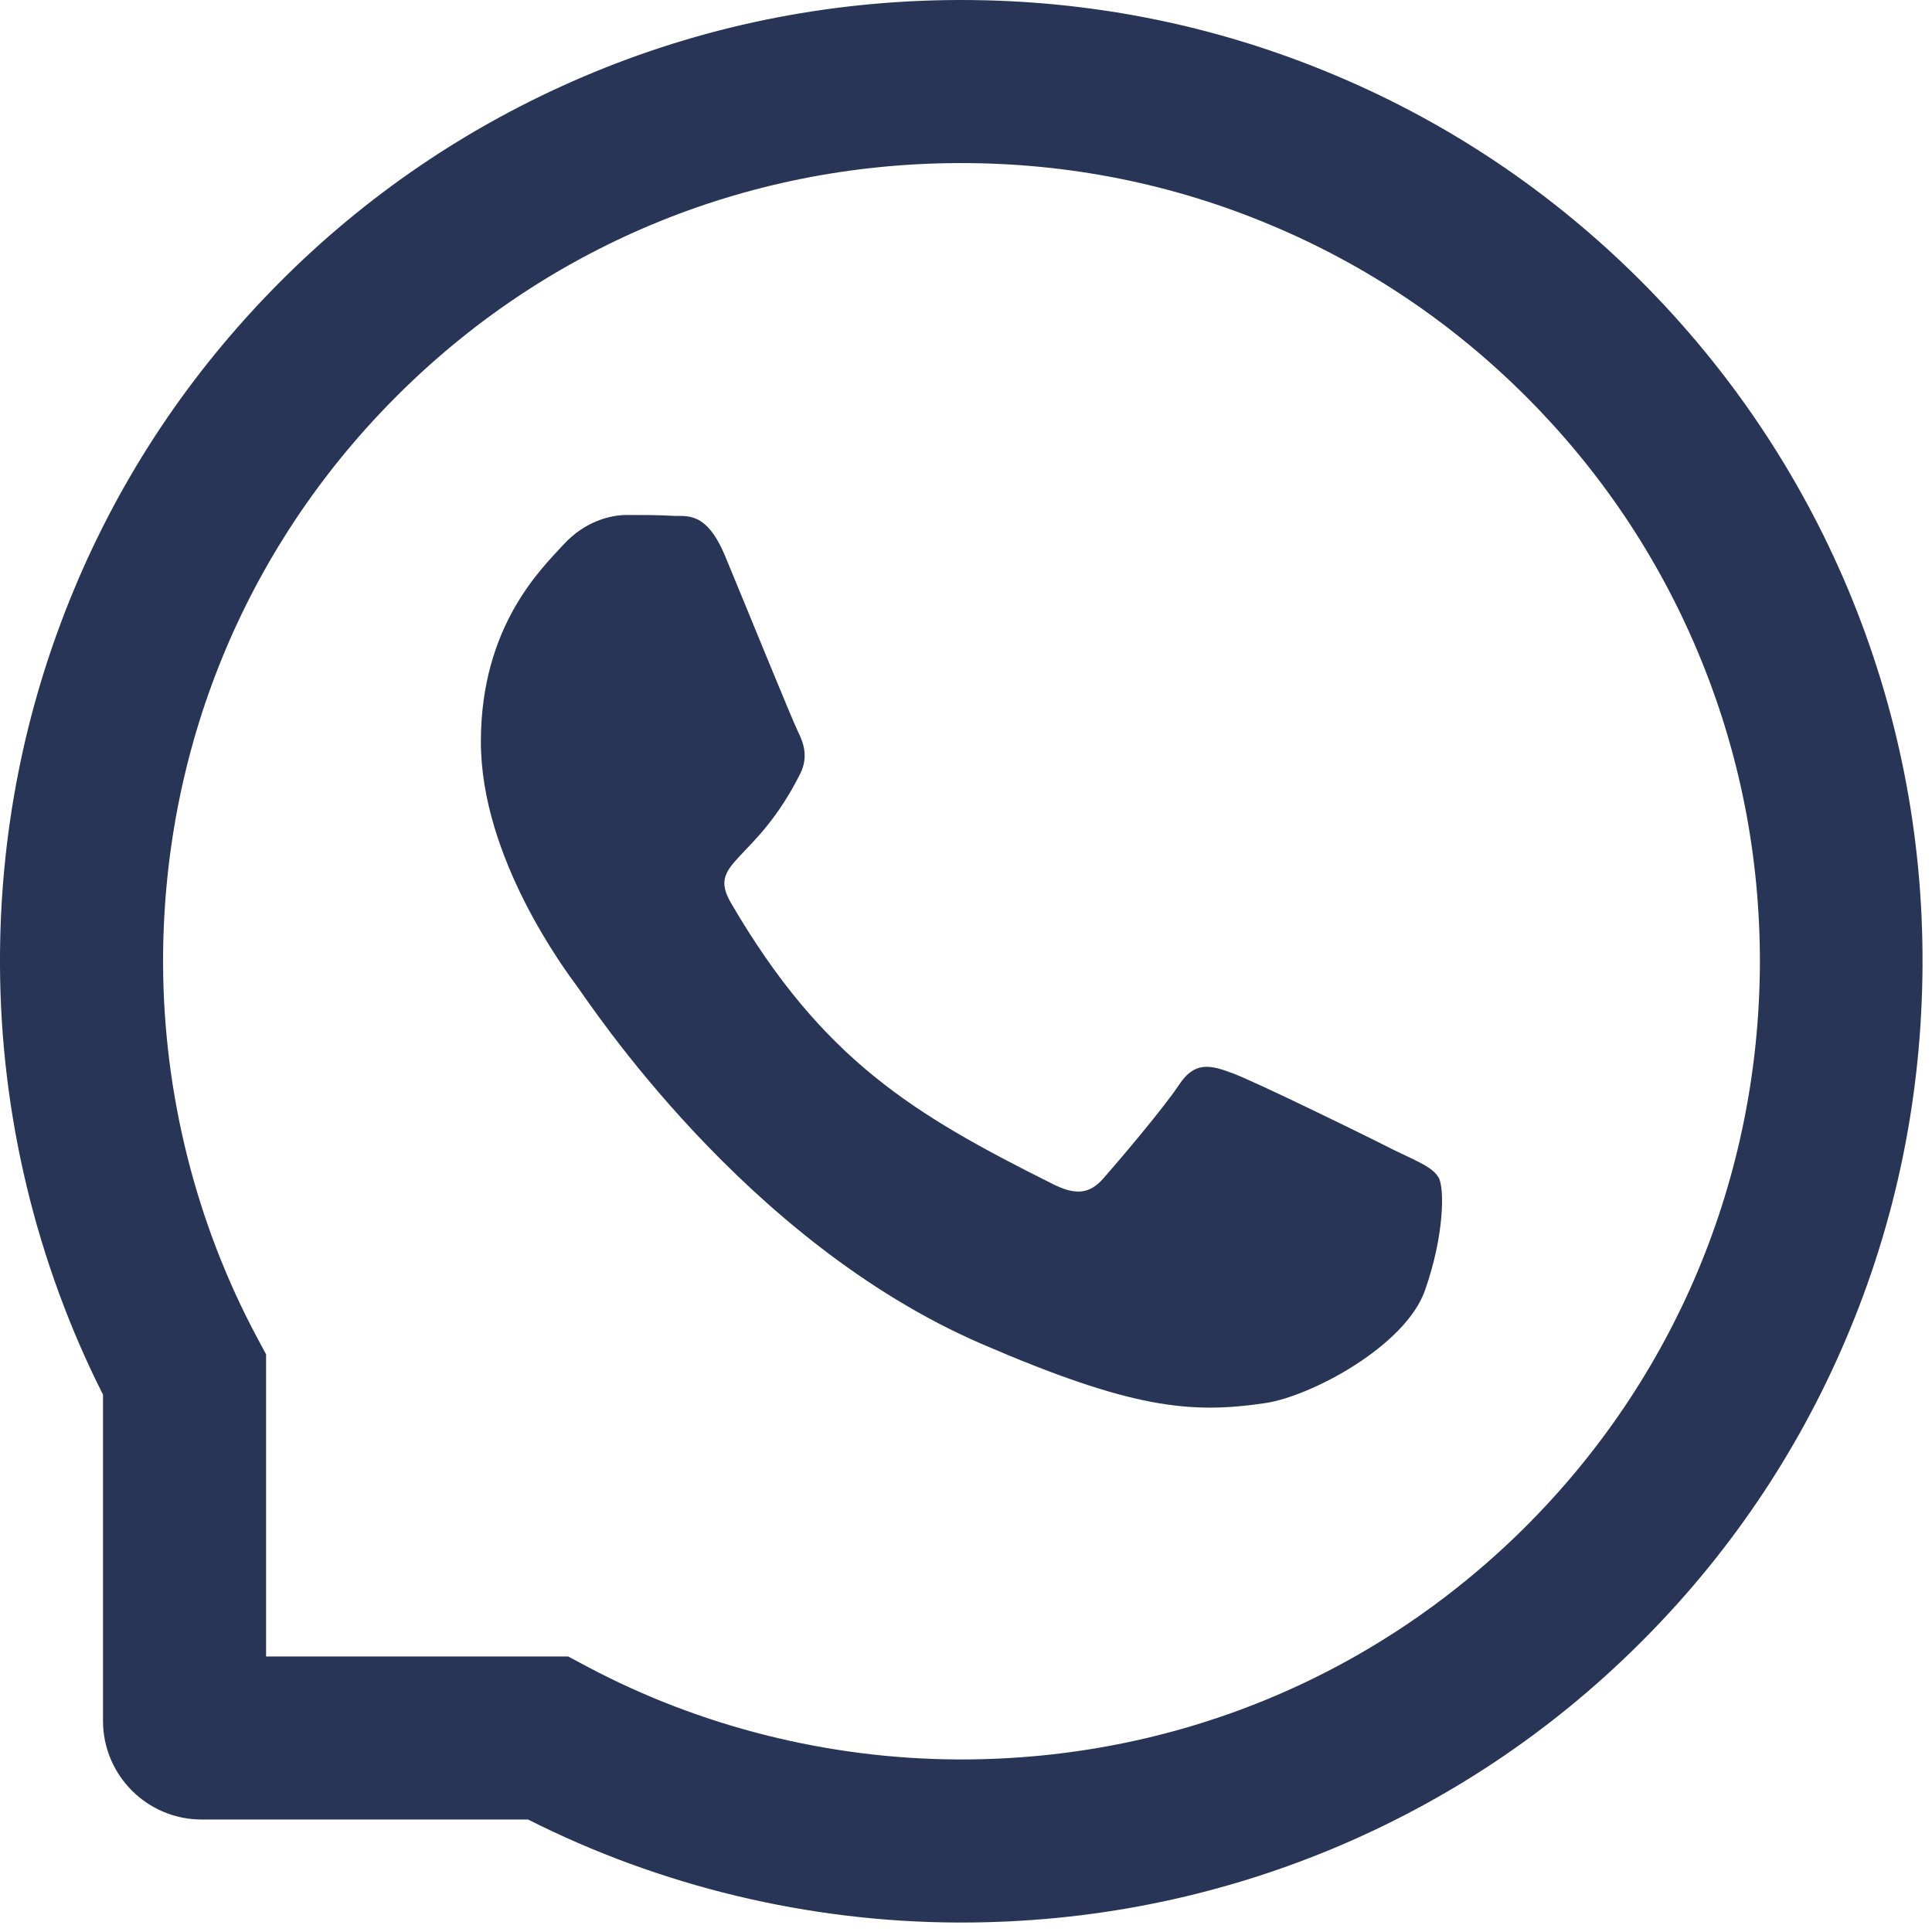 <?xml version="1.0" encoding="UTF-8"?> <svg xmlns="http://www.w3.org/2000/svg" width="51" height="51" viewBox="0 0 51 51" fill="none"> <path d="M36.788 30.354C36.171 30.037 33.095 28.53 32.523 28.326C31.951 28.111 31.532 28.009 31.119 28.643C30.7 29.272 29.51 30.671 29.136 31.096C28.774 31.515 28.406 31.566 27.788 31.254C24.118 29.419 21.711 27.98 19.292 23.829C18.652 22.724 19.932 22.803 21.127 20.419C21.331 20 21.229 19.643 21.071 19.326C20.912 19.009 19.666 15.939 19.145 14.687C18.641 13.469 18.12 13.639 17.74 13.616C17.378 13.594 16.964 13.594 16.545 13.594C16.126 13.594 15.452 13.752 14.88 14.37C14.308 14.998 12.694 16.511 12.694 19.581C12.694 22.651 14.931 25.624 15.237 26.043C15.554 26.462 19.638 32.761 25.908 35.474C29.873 37.185 31.424 37.332 33.407 37.037C34.613 36.856 37.1 35.531 37.615 34.064C38.131 32.602 38.131 31.351 37.978 31.09C37.825 30.812 37.406 30.654 36.788 30.354Z" fill="#293557"></path> <path d="M48.779 15.542C47.499 12.501 45.664 9.771 43.325 7.426C40.986 5.086 38.255 3.246 35.208 1.971C32.093 0.663 28.785 0 25.375 0H25.262C21.83 0.017 18.505 0.697 15.378 2.033C12.359 3.325 9.652 5.16 7.335 7.499C5.019 9.838 3.201 12.557 1.943 15.588C0.64 18.725 -0.017 22.061 0 25.494C0.017 29.425 0.958 33.327 2.719 36.816V45.426C2.719 46.864 3.886 48.031 5.325 48.031H13.94C17.429 49.793 21.331 50.733 25.262 50.75H25.381C28.774 50.75 32.065 50.093 35.163 48.807C38.193 47.544 40.917 45.732 43.251 43.415C45.59 41.098 47.431 38.391 48.717 35.372C50.054 32.245 50.733 28.921 50.75 25.488C50.767 22.039 50.099 18.691 48.779 15.542V15.542ZM40.221 40.351C36.25 44.282 30.983 46.445 25.375 46.445H25.279C21.864 46.428 18.471 45.579 15.475 43.981L14.999 43.727H7.024V35.752L6.769 35.276C5.172 32.279 4.322 28.887 4.305 25.471C4.282 19.824 6.44 14.523 10.399 10.53C14.353 6.536 19.638 4.327 25.285 4.305H25.381C28.213 4.305 30.96 4.854 33.549 5.942C36.075 7.001 38.34 8.524 40.289 10.473C42.232 12.416 43.761 14.687 44.82 17.213C45.919 19.83 46.468 22.605 46.457 25.471C46.423 31.113 44.208 36.397 40.221 40.351V40.351Z" fill="#293557"></path> </svg> 